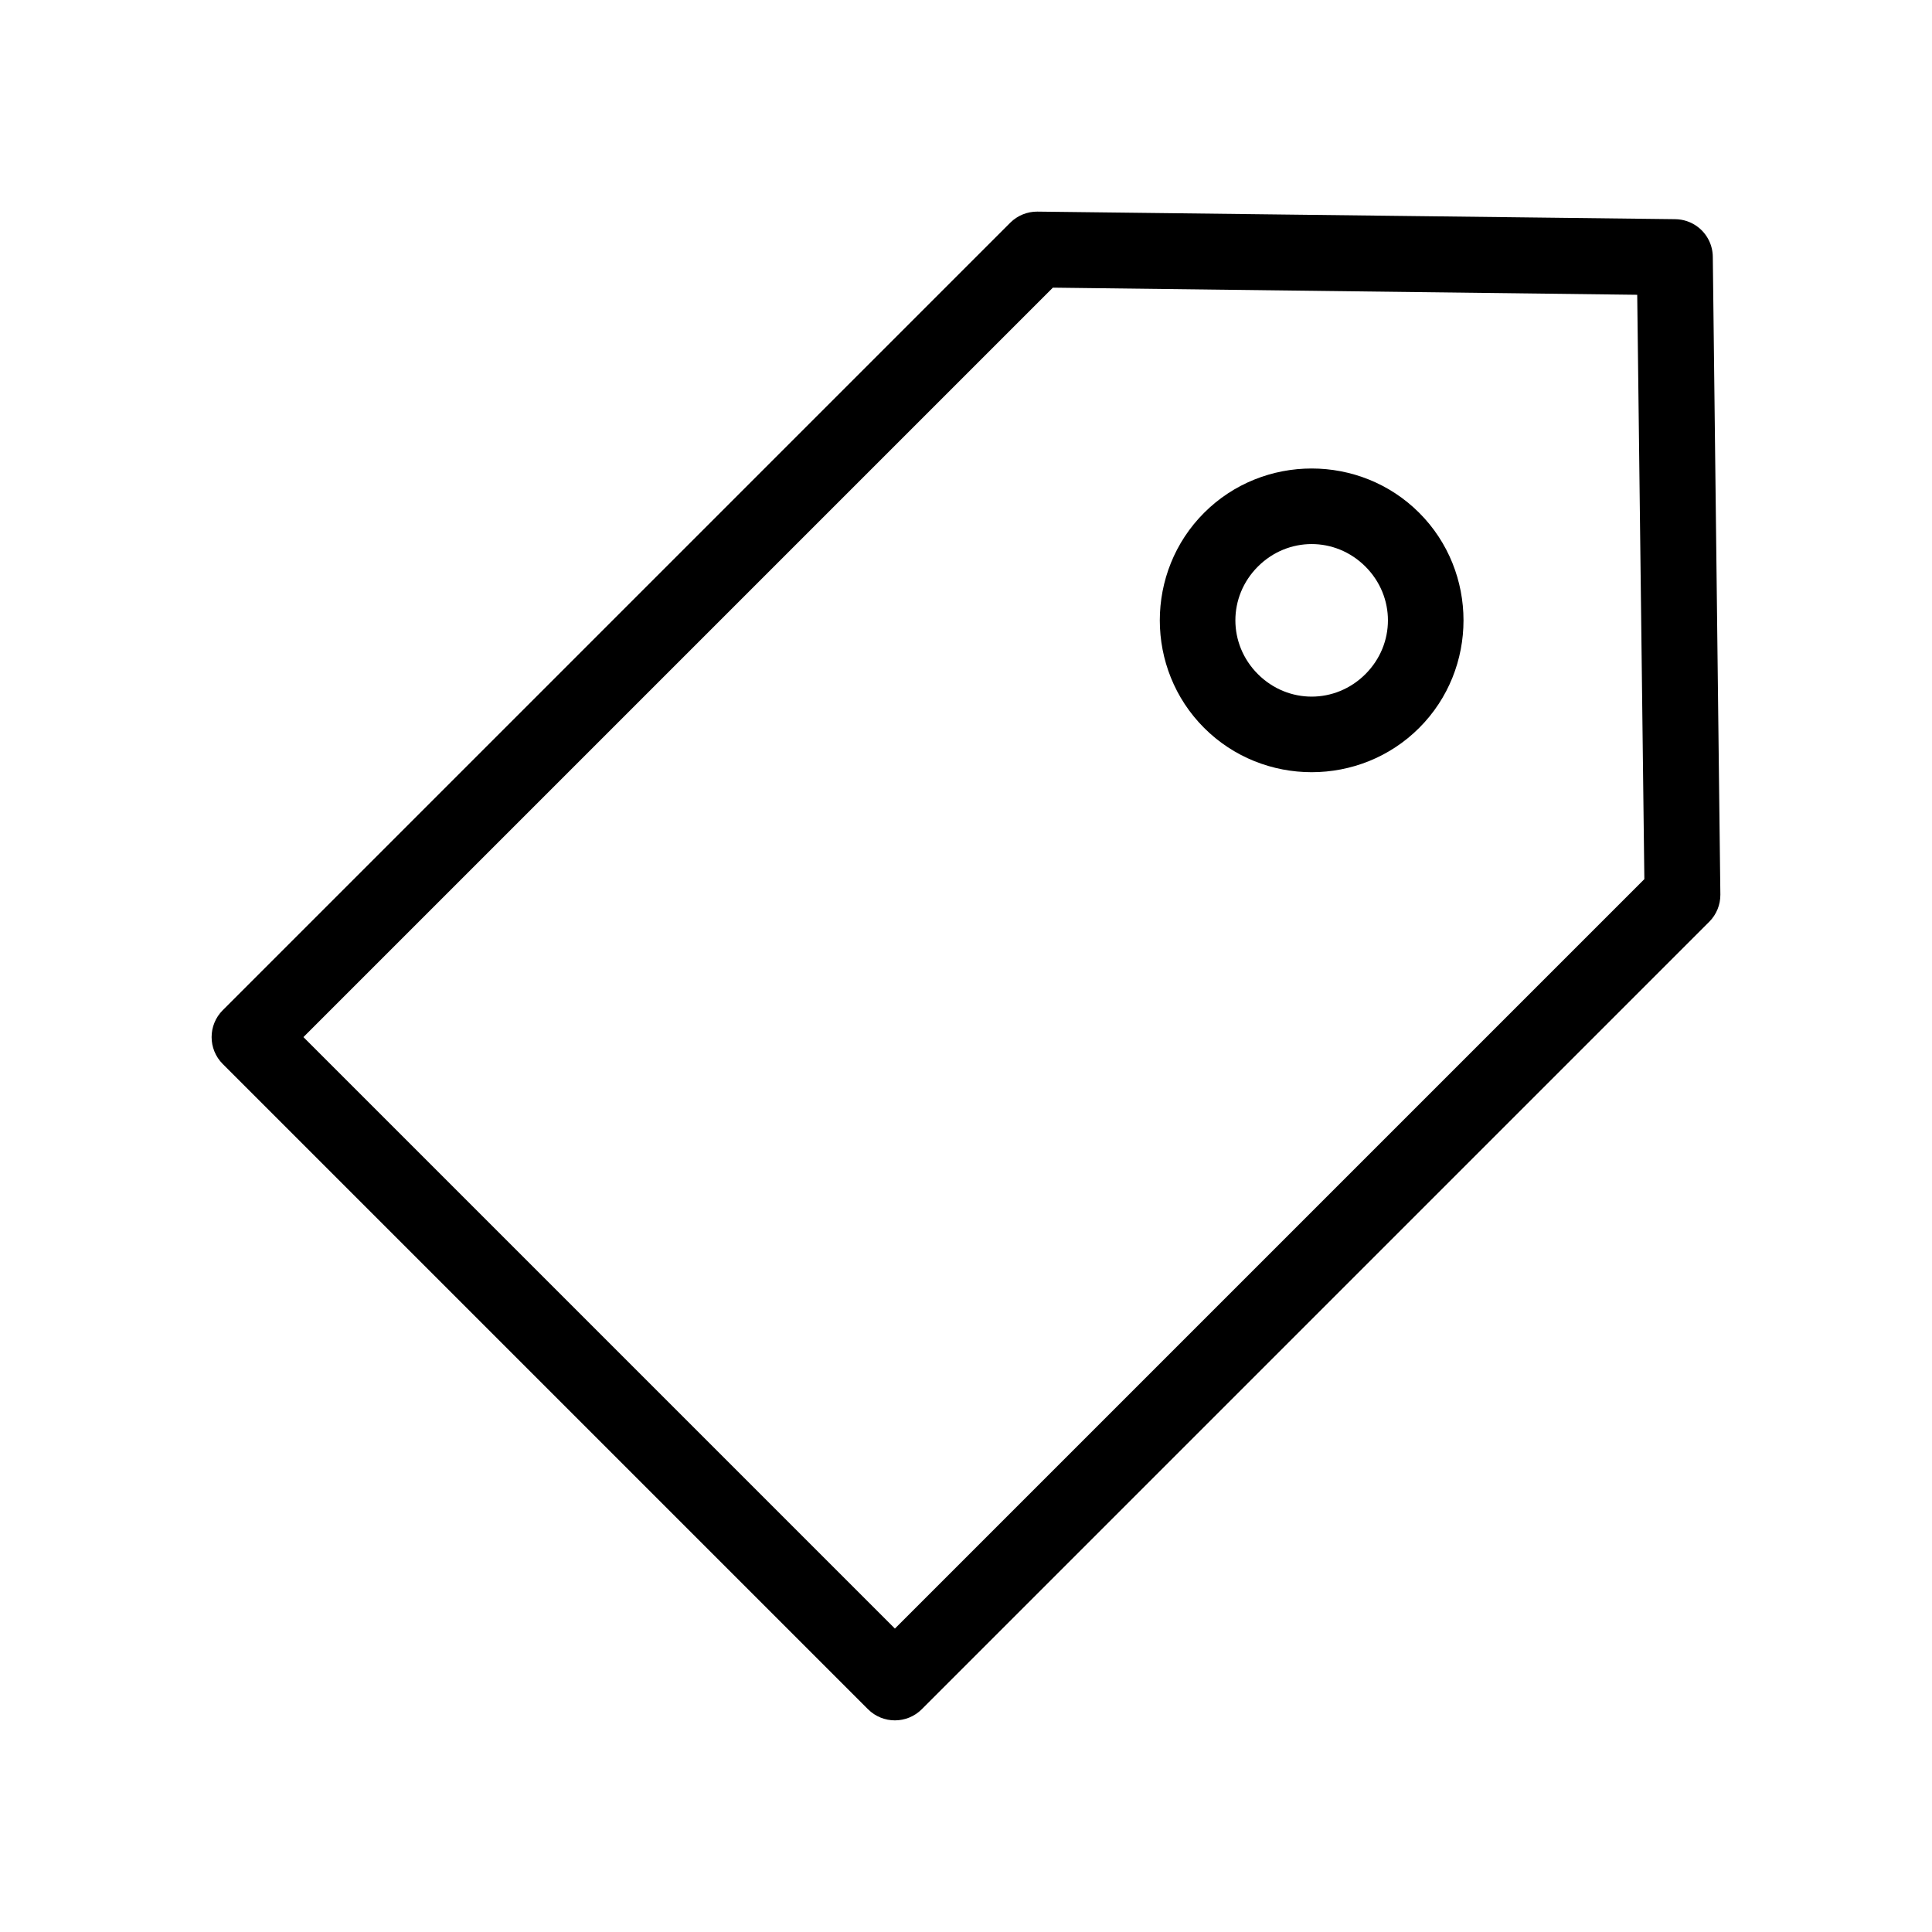 <?xml version="1.0" encoding="UTF-8"?>
<!-- Uploaded to: ICON Repo, www.iconrepo.com, Generator: ICON Repo Mixer Tools -->
<svg fill="#000000" width="800px" height="800px" version="1.1" viewBox="144 144 512 512" xmlns="http://www.w3.org/2000/svg">
 <path d="m594.02 204.2c-1.754-1.359-3.906-2.102-6.125-2.117l-169-2.004h0.004c-2.664-0.012-5.227 1.027-7.125 2.894l-208.74 208.74h-0.004c-3.934 3.938-3.934 10.316 0 14.254l171 171v-0.004c3.938 3.934 10.316 3.934 14.25 0l208.74-208.74c1.871-1.898 2.91-4.461 2.894-7.125l-2.004-169c-0.016-3.09-1.453-6.004-3.894-7.902zm-16.141 17.922 1.891 154.86-198.61 198.61-156.75-156.75 198.61-198.61 154.86 1.891zm-57.777 57.777c-15.656-15.656-41.344-15.656-57 0s-15.656 41.344 0 57 41.344 15.656 57 0 15.656-41.344 0-57zm-14.25 14.25c7.953 7.953 7.953 20.547 0 28.5s-20.547 7.953-28.5 0-7.953-20.547 0-28.5 20.547-7.953 28.5 0z"/>
</svg>